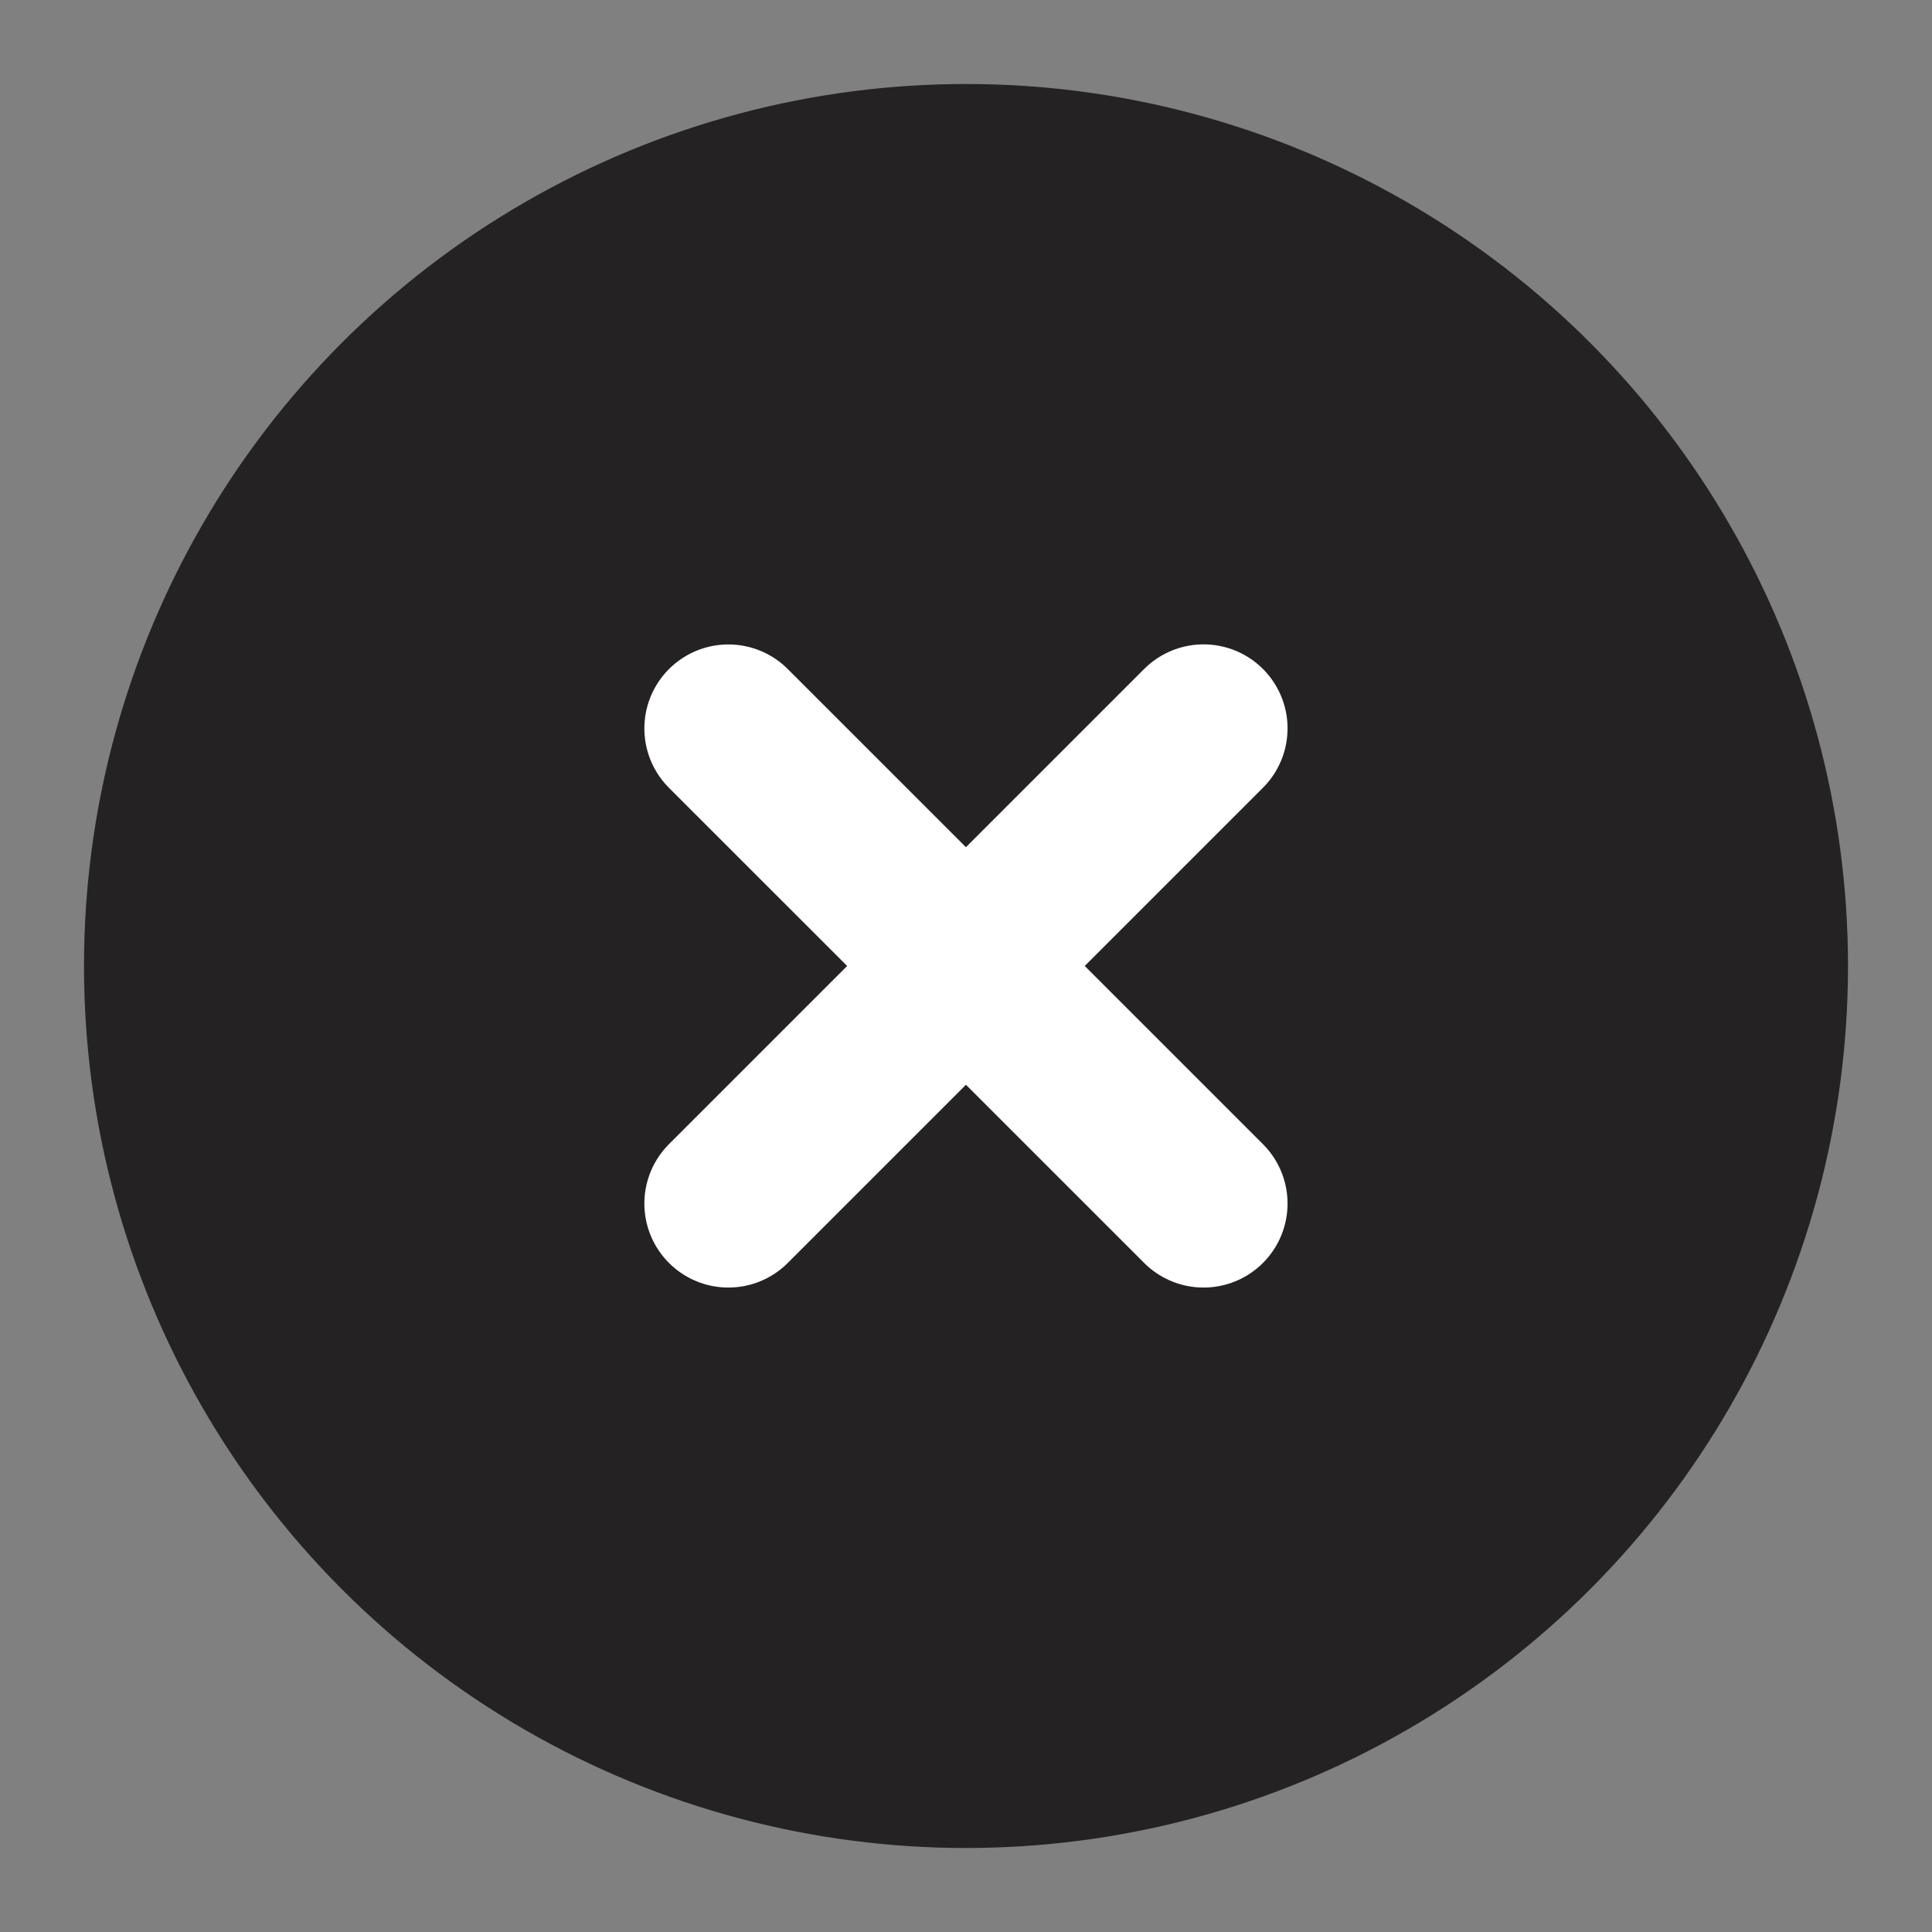 <?xml version="1.0" encoding="utf-8"?>
<!-- Generator: Adobe Illustrator 16.0.0, SVG Export Plug-In . SVG Version: 6.00 Build 0)  -->
<!DOCTYPE svg PUBLIC "-//W3C//DTD SVG 1.1//EN" "http://www.w3.org/Graphics/SVG/1.1/DTD/svg11.dtd">
<svg version="1.1" id="Layer_1" xmlns="http://www.w3.org/2000/svg" xmlns:xlink="http://www.w3.org/1999/xlink" x="0px" y="0px"
	 width="23px" height="23px" viewBox="0 0 23 23" enable-background="new 0 0 23 23" xml:space="preserve">
<rect x="0" y="0" width="23" height="23" fill="#808080" stroke="none"/>
<g>
	<circle fill="#242223" cx="11.5" cy="11.5" r="10.5"/>
	<path fill="#242223" stroke="#FFFFFF" stroke-width="2" stroke-linecap="round" d="M8.671,8.672l5.657,5.656"/>
	<path stroke="#FFFFFF" stroke-width="2" stroke-linecap="round" d="M14.328,8.671l-5.657,5.657"/>
</g>
</svg>
